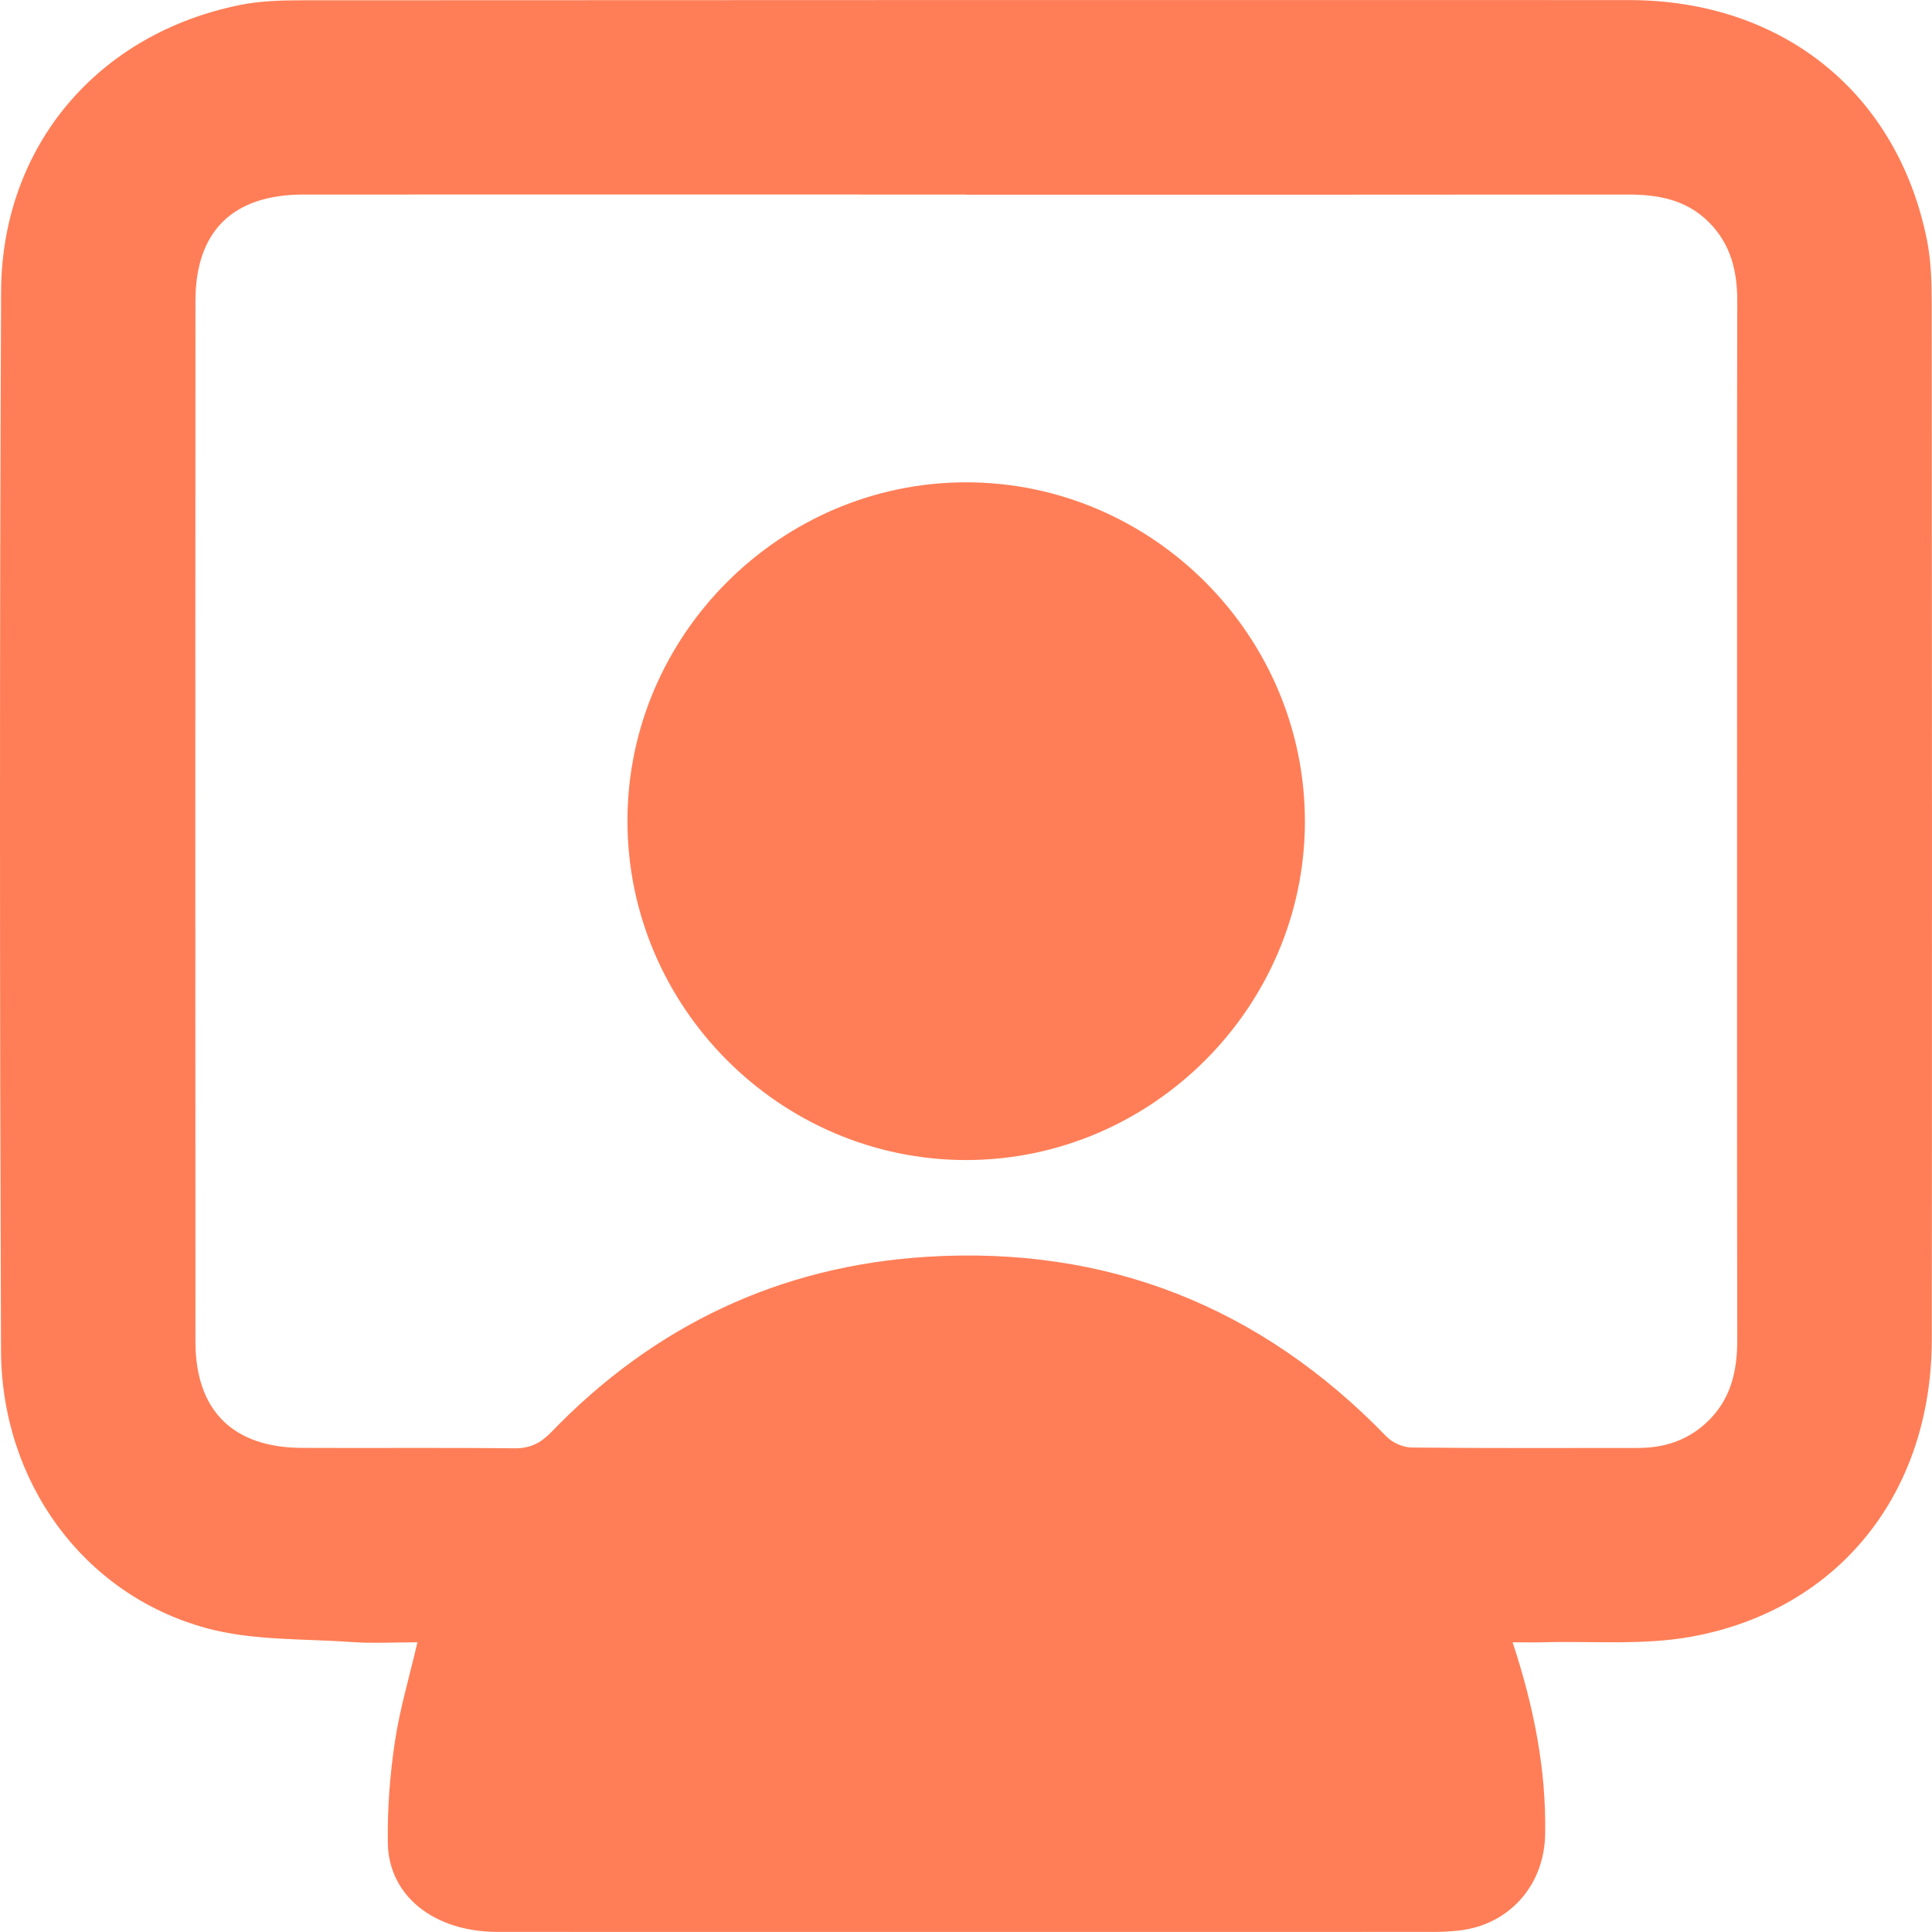 <?xml version="1.0" encoding="UTF-8"?> <svg xmlns="http://www.w3.org/2000/svg" width="48" height="48" viewBox="0 0 48 48" fill="none"><g clip-path="url(#clip0_40_907)"><path d="M37.581 40.804C38.112 42.415 38.417 43.965 38.389 45.569C38.369 46.839 37.5 47.822 36.246 47.964C36.043 47.986 35.835 47.998 35.63 47.998C27.876 47.998 20.122 48 12.368 47.998C10.789 47.998 9.655 47.108 9.635 45.786C9.622 44.948 9.687 44.101 9.811 43.272C9.931 42.465 10.168 41.676 10.371 40.802C9.823 40.802 9.267 40.834 8.718 40.795C7.51 40.709 6.259 40.764 5.109 40.445C2.069 39.609 0.036 36.819 0.025 33.55C-0.007 24.782 -0.011 16.014 0.027 7.248C0.043 3.626 2.432 0.829 5.981 0.12C6.491 0.02 7.024 0.007 7.546 0.007C18.52 6.85166e-05 29.495 6.85167e-05 40.47 0.002C44.282 0.002 47.142 2.307 47.876 5.969C47.977 6.477 47.993 7.011 47.993 7.535C48 16.115 48.002 24.696 47.995 33.274C47.993 37.086 45.694 39.991 42.028 40.662C40.829 40.881 39.566 40.768 38.333 40.802C38.112 40.809 37.89 40.802 37.583 40.802L37.581 40.804ZM24.004 4.833C18.518 4.833 13.03 4.83 7.544 4.833C5.782 4.833 4.856 5.743 4.856 7.48C4.851 16.097 4.851 24.714 4.856 33.331C4.856 35.041 5.782 35.963 7.494 35.972C9.253 35.981 11.015 35.963 12.775 35.983C13.165 35.988 13.425 35.859 13.696 35.581C16.246 32.935 19.374 31.451 23.026 31.225C27.496 30.947 31.32 32.459 34.448 35.692C34.595 35.845 34.859 35.961 35.072 35.963C36.944 35.983 38.816 35.974 40.689 35.974C41.328 35.974 41.904 35.798 42.385 35.355C42.999 34.792 43.164 34.076 43.162 33.274C43.153 28.367 43.157 23.458 43.157 18.551C43.157 14.861 43.153 11.17 43.162 7.48C43.162 6.739 43.004 6.077 42.469 5.533C41.897 4.952 41.183 4.83 40.411 4.833C34.943 4.839 29.475 4.837 24.007 4.837L24.004 4.833Z" fill="#FF7E57"></path><path d="M24.005 28.821C19.377 28.821 15.578 25.01 15.589 20.374C15.598 15.772 19.397 11.985 24.002 11.983C28.632 11.983 32.431 15.794 32.42 20.428C32.409 25.032 28.61 28.819 24.005 28.821Z" fill="#FF7E57"></path></g><defs><clipPath id="clip0_40_907"><rect width="48" height="48" fill="white"></rect></clipPath></defs></svg> 